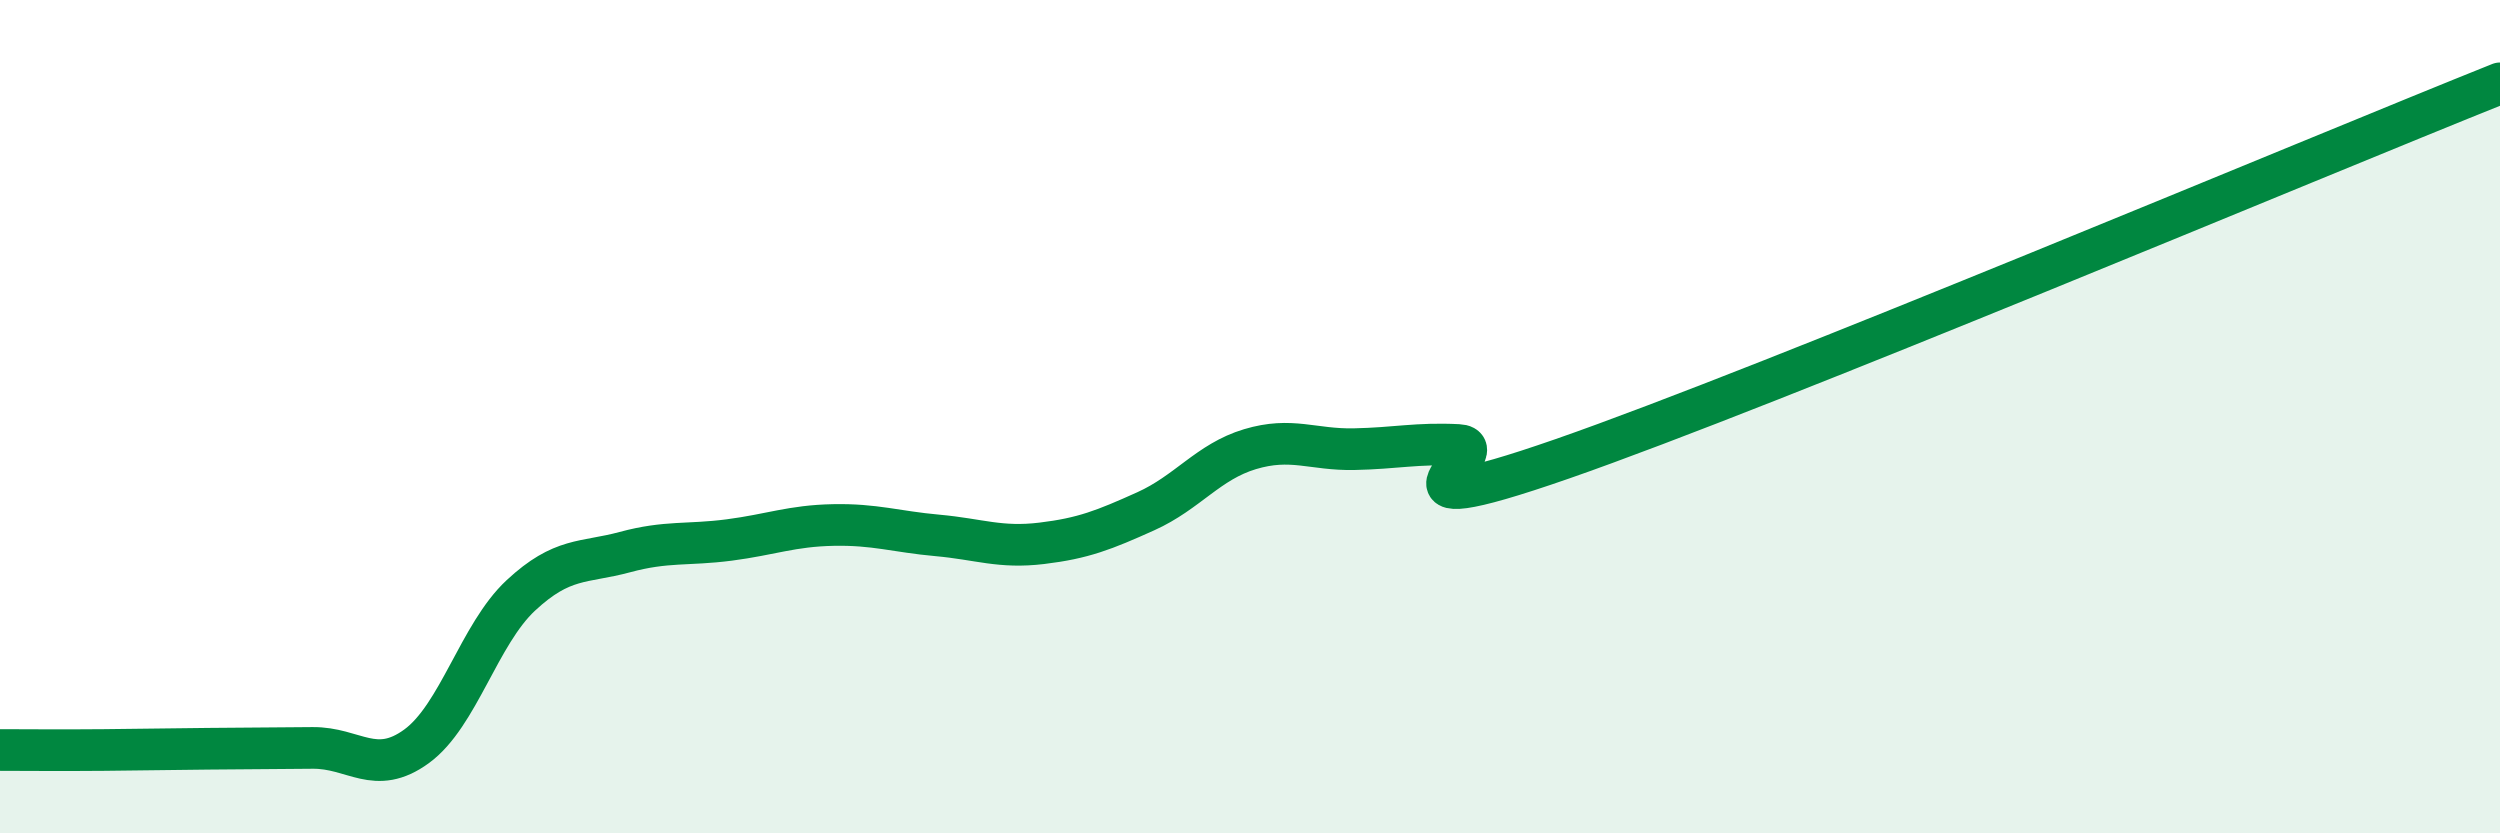 
    <svg width="60" height="20" viewBox="0 0 60 20" xmlns="http://www.w3.org/2000/svg">
      <path
        d="M 0,18 C 0.5,18 1.5,18.01 2.5,18 C 3.5,17.99 4,17.98 5,17.97 C 6,17.96 6.5,17.96 7.5,17.95 C 8.5,17.94 9,18.64 10,17.91 C 11,17.18 11.5,15.22 12.5,14.29 C 13.5,13.36 14,13.52 15,13.25 C 16,12.98 16.5,13.09 17.5,12.96 C 18.5,12.83 19,12.62 20,12.6 C 21,12.58 21.5,12.76 22.5,12.85 C 23.5,12.94 24,13.16 25,13.04 C 26,12.92 26.5,12.72 27.5,12.27 C 28.5,11.82 29,11.08 30,10.78 C 31,10.48 31.5,10.8 32.5,10.78 C 33.5,10.76 34,10.63 35,10.68 C 36,10.73 32.5,12.75 37.5,11.01 C 42.5,9.27 55.5,3.8 60,2L60 20L0 20Z"
        fill="#008740"
        opacity="0.1"
        stroke-linecap="round"
        stroke-linejoin="round"
      />
      <path
        d="M 0,18 C 0.5,18 1.5,18.01 2.5,18 C 3.5,17.99 4,17.98 5,17.97 C 6,17.96 6.5,17.96 7.5,17.95 C 8.5,17.94 9,18.64 10,17.91 C 11,17.18 11.5,15.22 12.5,14.29 C 13.5,13.36 14,13.52 15,13.25 C 16,12.98 16.5,13.09 17.5,12.96 C 18.5,12.83 19,12.62 20,12.6 C 21,12.58 21.5,12.76 22.5,12.85 C 23.5,12.94 24,13.16 25,13.04 C 26,12.92 26.5,12.72 27.5,12.27 C 28.5,11.82 29,11.08 30,10.78 C 31,10.48 31.5,10.8 32.5,10.78 C 33.5,10.76 34,10.63 35,10.68 C 36,10.73 32.5,12.75 37.5,11.01 C 42.5,9.27 55.5,3.8 60,2"
        stroke="#008740"
        stroke-width="1"
        fill="none"
        stroke-linecap="round"
        stroke-linejoin="round"
      />
    </svg>
  